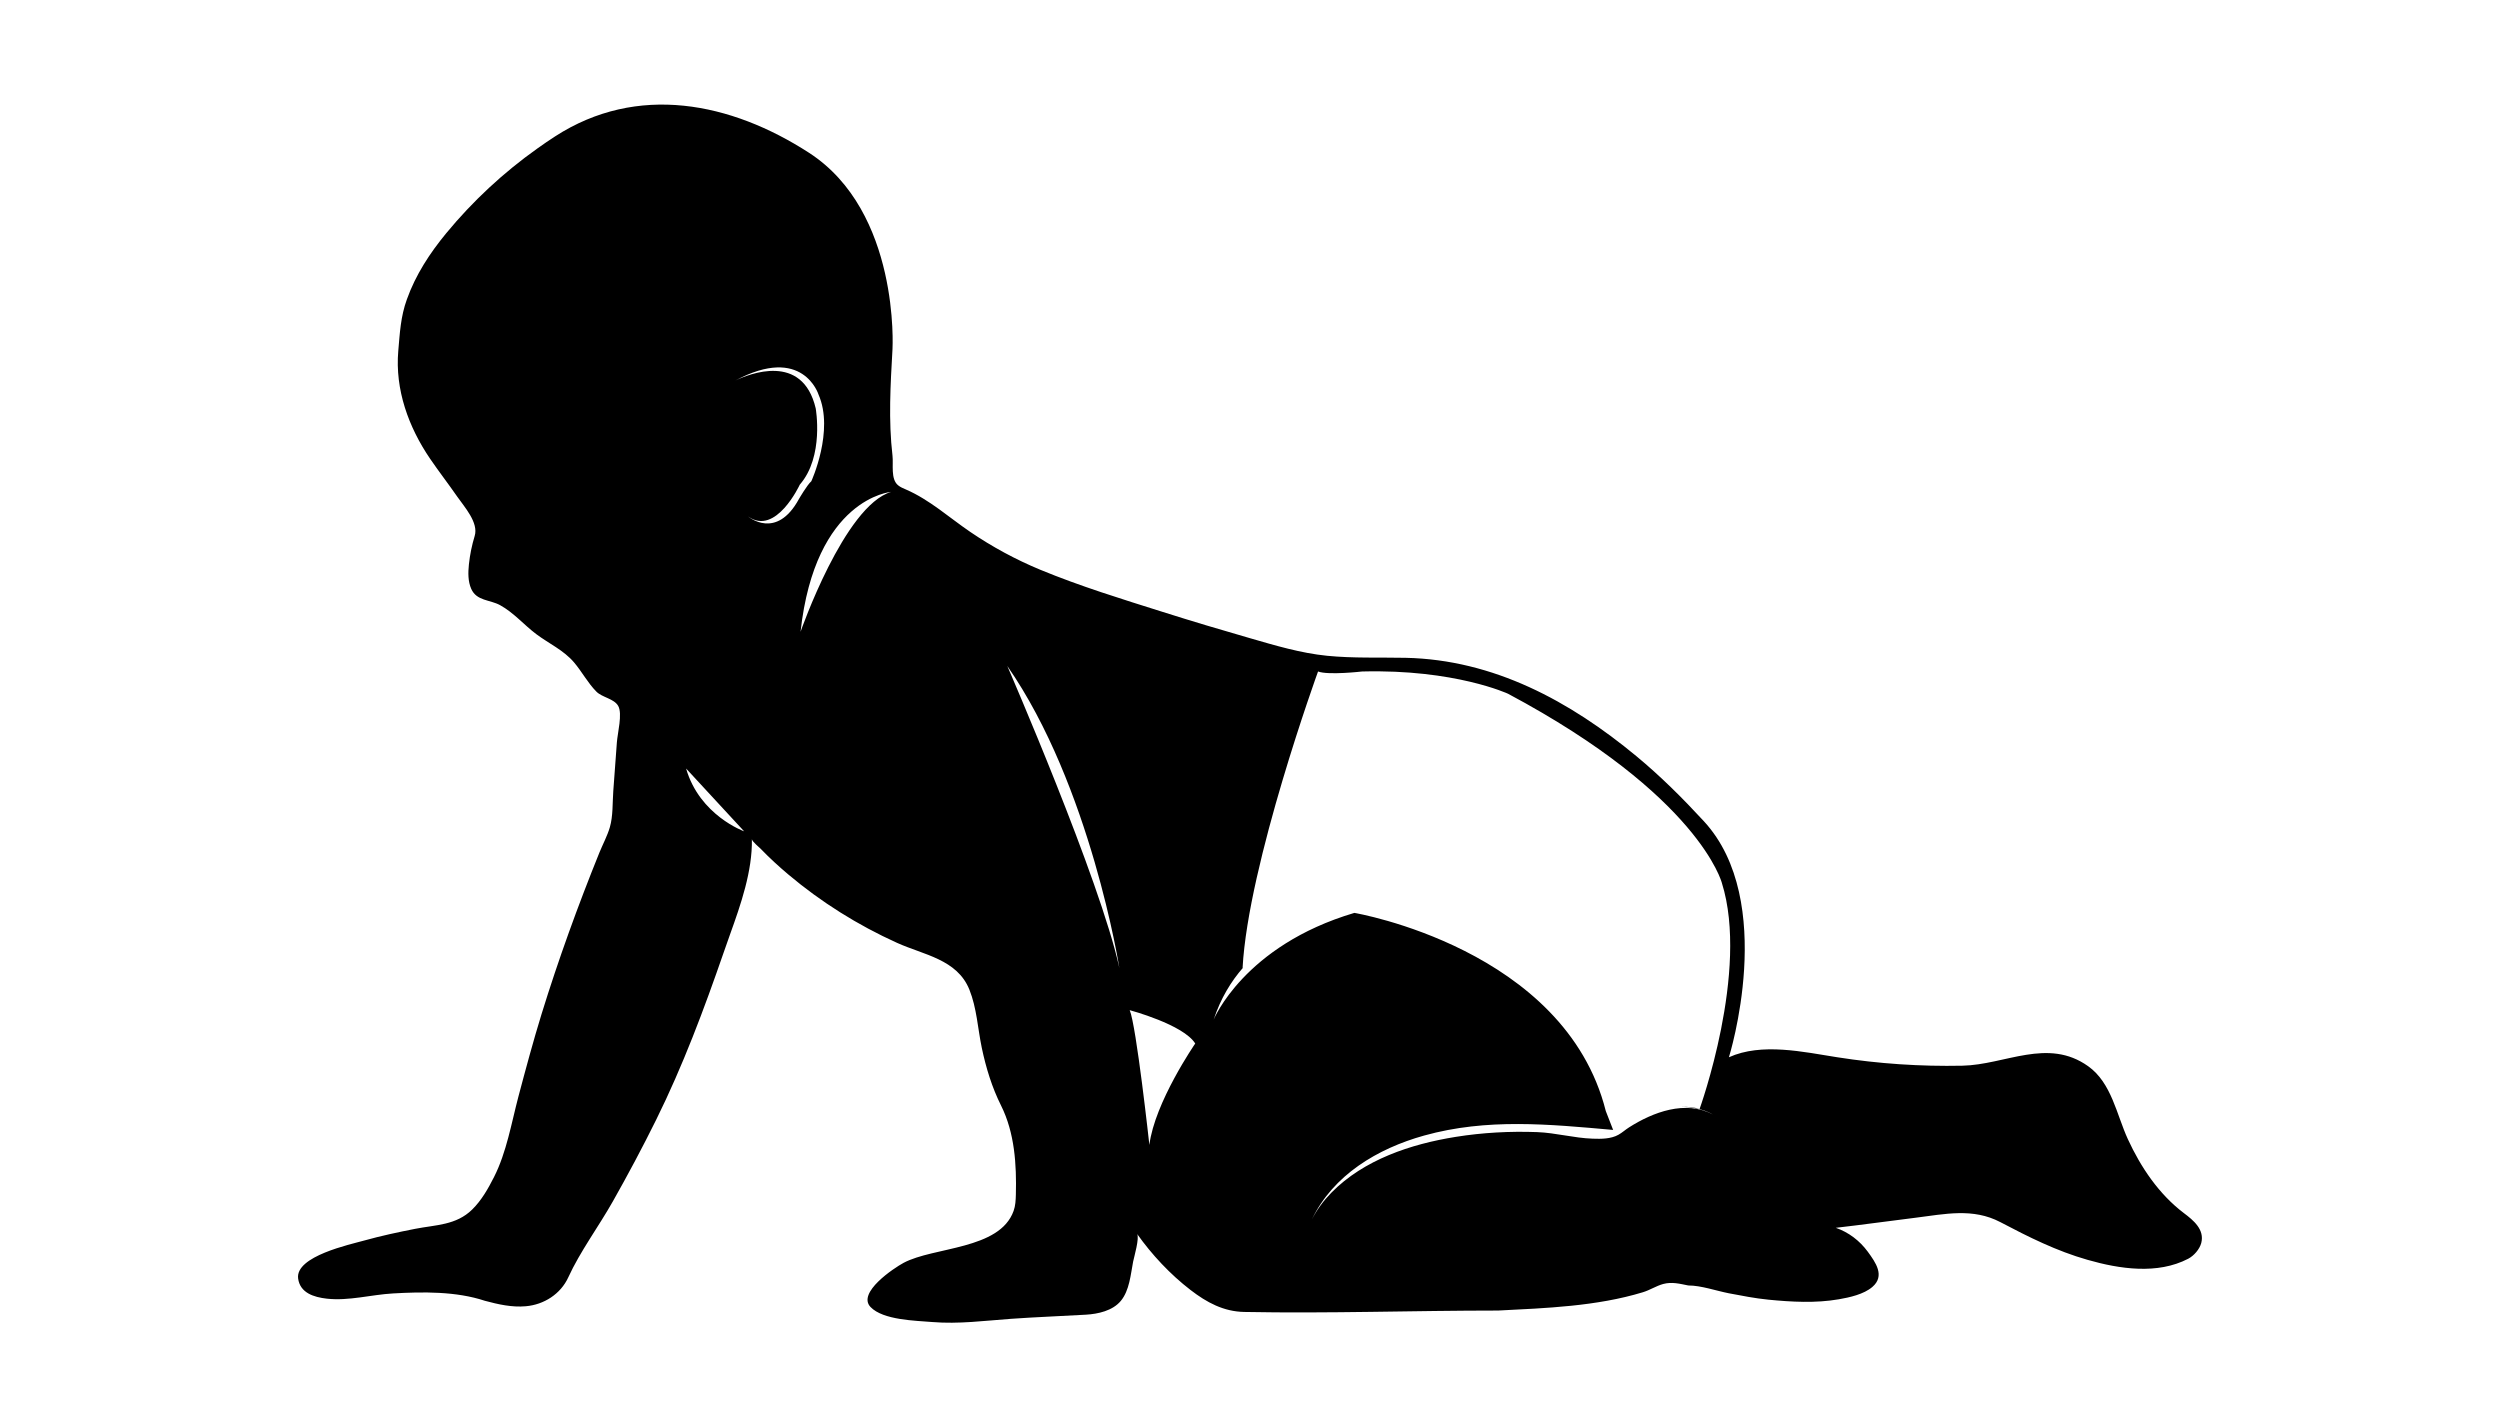 <?xml version="1.0" encoding="utf-8"?>
<!-- Generator: Adobe Illustrator 24.0.2, SVG Export Plug-In . SVG Version: 6.00 Build 0)  -->
<svg version="1.1" id="圖層_1" xmlns="http://www.w3.org/2000/svg" xmlns:xlink="http://www.w3.org/1999/xlink" x="0px" y="0px"
	 viewBox="0 0 320 180" style="enable-background:new 0 0 320 180;" xml:space="preserve">
<style type="text/css">
	.st0{opacity:0.3;}
</style>
<g>
	<path d="M279.54,155.28c-3.2-2.42-5.52-5.87-7.18-9.48c-1.44-3.14-2.08-7.19-5.07-9.32c-5.18-3.7-10.62-0.18-16.12-0.07
		c-5.35,0.11-10.71-0.25-15.99-1.08c-4.34-0.68-9.68-1.9-13.88,0c0,0,6.26-19.96-3.21-30.22c-2.72-2.95-5.53-5.75-8.62-8.31
		c-8.52-7.06-18.29-12.36-29.55-12.6c-3.35-0.07-6.71,0.07-10.05-0.26c-3.38-0.34-6.65-1.32-9.9-2.26
		c-3.72-1.07-7.44-2.18-11.13-3.35c-5.27-1.66-10.57-3.29-15.68-5.4c-3.14-1.3-6.15-2.93-8.96-4.84c-2.72-1.85-5.19-4.11-8.23-5.43
		c-0.35-0.15-0.72-0.3-1.01-0.54c-0.98-0.79-0.59-2.68-0.72-3.79c-0.53-4.54-0.26-9.06,0-13.66c0,0,0.99-17.55-10.68-25.11
		c-10-6.47-21.98-8.91-32.51-2.1c-0.76,0.49-1.52,1.01-2.26,1.54c-4.34,3.08-8.28,6.74-11.67,10.85c-2.11,2.56-3.92,5.33-5.04,8.47
		c-0.8,2.21-0.9,4.29-1.1,6.59c-0.43,4.96,1.31,9.76,4.08,13.82c1.12,1.64,2.33,3.2,3.46,4.83c0.92,1.32,2.76,3.34,2.24,5.04
		c-0.36,1.19-0.61,2.4-0.74,3.64c-0.11,1.06-0.13,2.17,0.3,3.14c0.69,1.55,2.39,1.37,3.69,2.08c1.75,0.96,3.04,2.51,4.62,3.7
		c1.61,1.21,3.52,2.06,4.85,3.63c1.02,1.2,1.75,2.62,2.86,3.74c0.74,0.75,2.26,0.89,2.79,1.83c0.57,1-0.09,3.5-0.17,4.66
		c-0.15,2.08-0.3,4.16-0.46,6.24c-0.11,1.5-0.02,3.19-0.44,4.63c-0.32,1.1-0.91,2.19-1.34,3.25c-2.75,6.8-5.25,13.69-7.41,20.69
		c-1.05,3.41-2.02,7.01-2.95,10.52c-0.9,3.41-1.52,7.14-3.12,10.3c-0.76,1.5-1.6,2.99-2.8,4.17c-2.06,2.02-4.65,1.95-7.3,2.47
		c-2.19,0.43-4.38,0.9-6.53,1.5c-1.78,0.5-8.83,2-8.45,4.86c0.25,1.84,2,2.39,3.68,2.58c2.81,0.31,5.65-0.51,8.46-0.67
		c3.8-0.22,8.1-0.28,11.76,0.94c1.71,0.46,3.47,0.86,5.24,0.7c2.32-0.2,4.46-1.56,5.44-3.7c1.5-3.29,3.9-6.52,5.71-9.73
		c1.93-3.42,3.78-6.88,5.52-10.4c3.45-6.97,6.13-14.14,8.67-21.48c0.27-0.77,0.53-1.53,0.81-2.3c1.36-3.78,2.87-8.11,2.79-12.18
		c0.01,0.29,0.96,1.06,1.15,1.26c1.11,1.15,2.29,2.23,3.51,3.26c4.2,3.54,8.91,6.49,13.91,8.75c3.42,1.55,7.7,2.1,9.27,5.99
		c0.95,2.36,1.07,4.98,1.59,7.46c0.54,2.56,1.3,5.05,2.47,7.39c1.74,3.49,1.99,7.55,1.89,11.39c-0.02,0.71-0.05,1.43-0.29,2.09
		c-1.79,4.99-10.21,4.57-14.09,6.65c-1.23,0.66-5.98,3.82-4.22,5.65c1.61,1.68,5.76,1.74,7.9,1.92c3.37,0.28,6.72-0.17,10.07-0.41
		c3.21-0.23,6.38-0.34,9.59-0.53c1.56-0.09,3.42-0.5,4.47-1.76c1.12-1.35,1.26-3.38,1.58-5.03c0.12-0.6,0.85-3.08,0.5-3.56
		c1.9,2.68,4.25,5.19,6.85,7.19c2.08,1.6,4.23,2.76,6.87,2.81c10.85,0.21,21.66-0.18,32.5-0.18c6.12-0.31,12.61-0.54,18.52-2.34
		c0.9-0.27,1.7-0.81,2.61-1.06c1.12-0.3,2.1-0.03,3.21,0.19c1.65,0,3.56,0.68,5.19,1c1.69,0.32,3.36,0.65,5.08,0.82
		c2.97,0.29,6.04,0.46,8.99-0.05c1.39-0.24,3.21-0.64,4.3-1.58c1.66-1.42,0.41-3.15-0.59-4.52c-1.03-1.4-2.44-2.48-4.09-3.05
		c3.41-0.39,6.8-0.87,10.21-1.29c3.76-0.47,7.34-1.28,10.85,0.56c3.63,1.91,7.2,3.7,11.17,4.83c4.09,1.17,8.94,1.91,12.88-0.14
		c0.74-0.39,1.45-1.21,1.67-2.01C282.21,157.38,280.75,156.19,279.54,155.28z M87.82,98.37l7.43,8.04
		C95.25,106.41,89.55,104.37,87.82,98.37z M95.76,66.11c3.56,2.54,6.61-4.07,6.61-4.07c3.15-3.61,2.04-9.77,2.04-9.77
		c-1.69-7.2-8.57-4.39-10.29-3.56c-0.13,0.07-0.26,0.12-0.39,0.2c0,0,0.14-0.08,0.39-0.2c8.65-4.64,10.65,1.79,10.65,1.79
		c2.04,4.64-0.92,11.1-0.92,11.1c-0.52,0.44-1.58,2.26-1.58,2.26C99.37,69.21,95.76,66.11,95.76,66.11z M102.47,80.87
		c1.88-17.15,11.6-17.91,11.6-17.91C108.07,64.74,102.47,80.87,102.47,80.87z M128.93,85.24c10.68,15.36,14.35,38.67,14.35,38.67
		C140.85,112.67,128.93,85.24,128.93,85.24z M147.12,146.55c0,0-1.68-15.34-2.52-17.25c0,0,6.87,1.83,8.39,4.27
		C152.99,133.57,147.8,141.09,147.12,146.55z M219.23,142.65c-3.48-1.87-7.65-0.3-10.72,1.66c-0.46,0.29-0.88,0.68-1.35,0.94
		c-0.96,0.54-2.21,0.54-3.3,0.5c-2.39-0.08-4.72-0.75-7.11-0.84c-3.48-0.13-6.98,0.06-10.42,0.61c-5.74,0.92-11.76,2.91-15.92,7.15
		c-1.01,1.03-1.84,2.16-2.49,3.41c2.73-5.67,8.38-9.06,14.37-10.73c8.05-2.24,15.97-1.45,24.19-0.72l-0.94-2.42
		c-5.24-20.81-32.18-25.36-32.18-25.36c-14.16,4.2-18.01,13.66-18.01,13.66c0.9-2.74,2.24-4.91,3.77-6.66l-0.07,0.05
		c0.72-13.33,9.66-37.95,9.66-37.95c1.3,0.5,5.65,0,5.65,0c11.87-0.31,18.67,2.85,18.67,2.85c24.52,13.08,27.37,24.22,27.37,24.22
		c3.54,11.27-2.86,28.95-2.86,28.95c-0.64-0.26-1.53-0.32-2.39-0.29C217.8,141.68,219.23,142.65,219.23,142.65z"/>
	<path class="st0" d="M212.36,142.03c0.11-0.03,0.23-0.05,0.34-0.08c-0.16,0.03-0.28,0.05-0.28,0.05L212.36,142.03z"/>
</g>
</svg>
